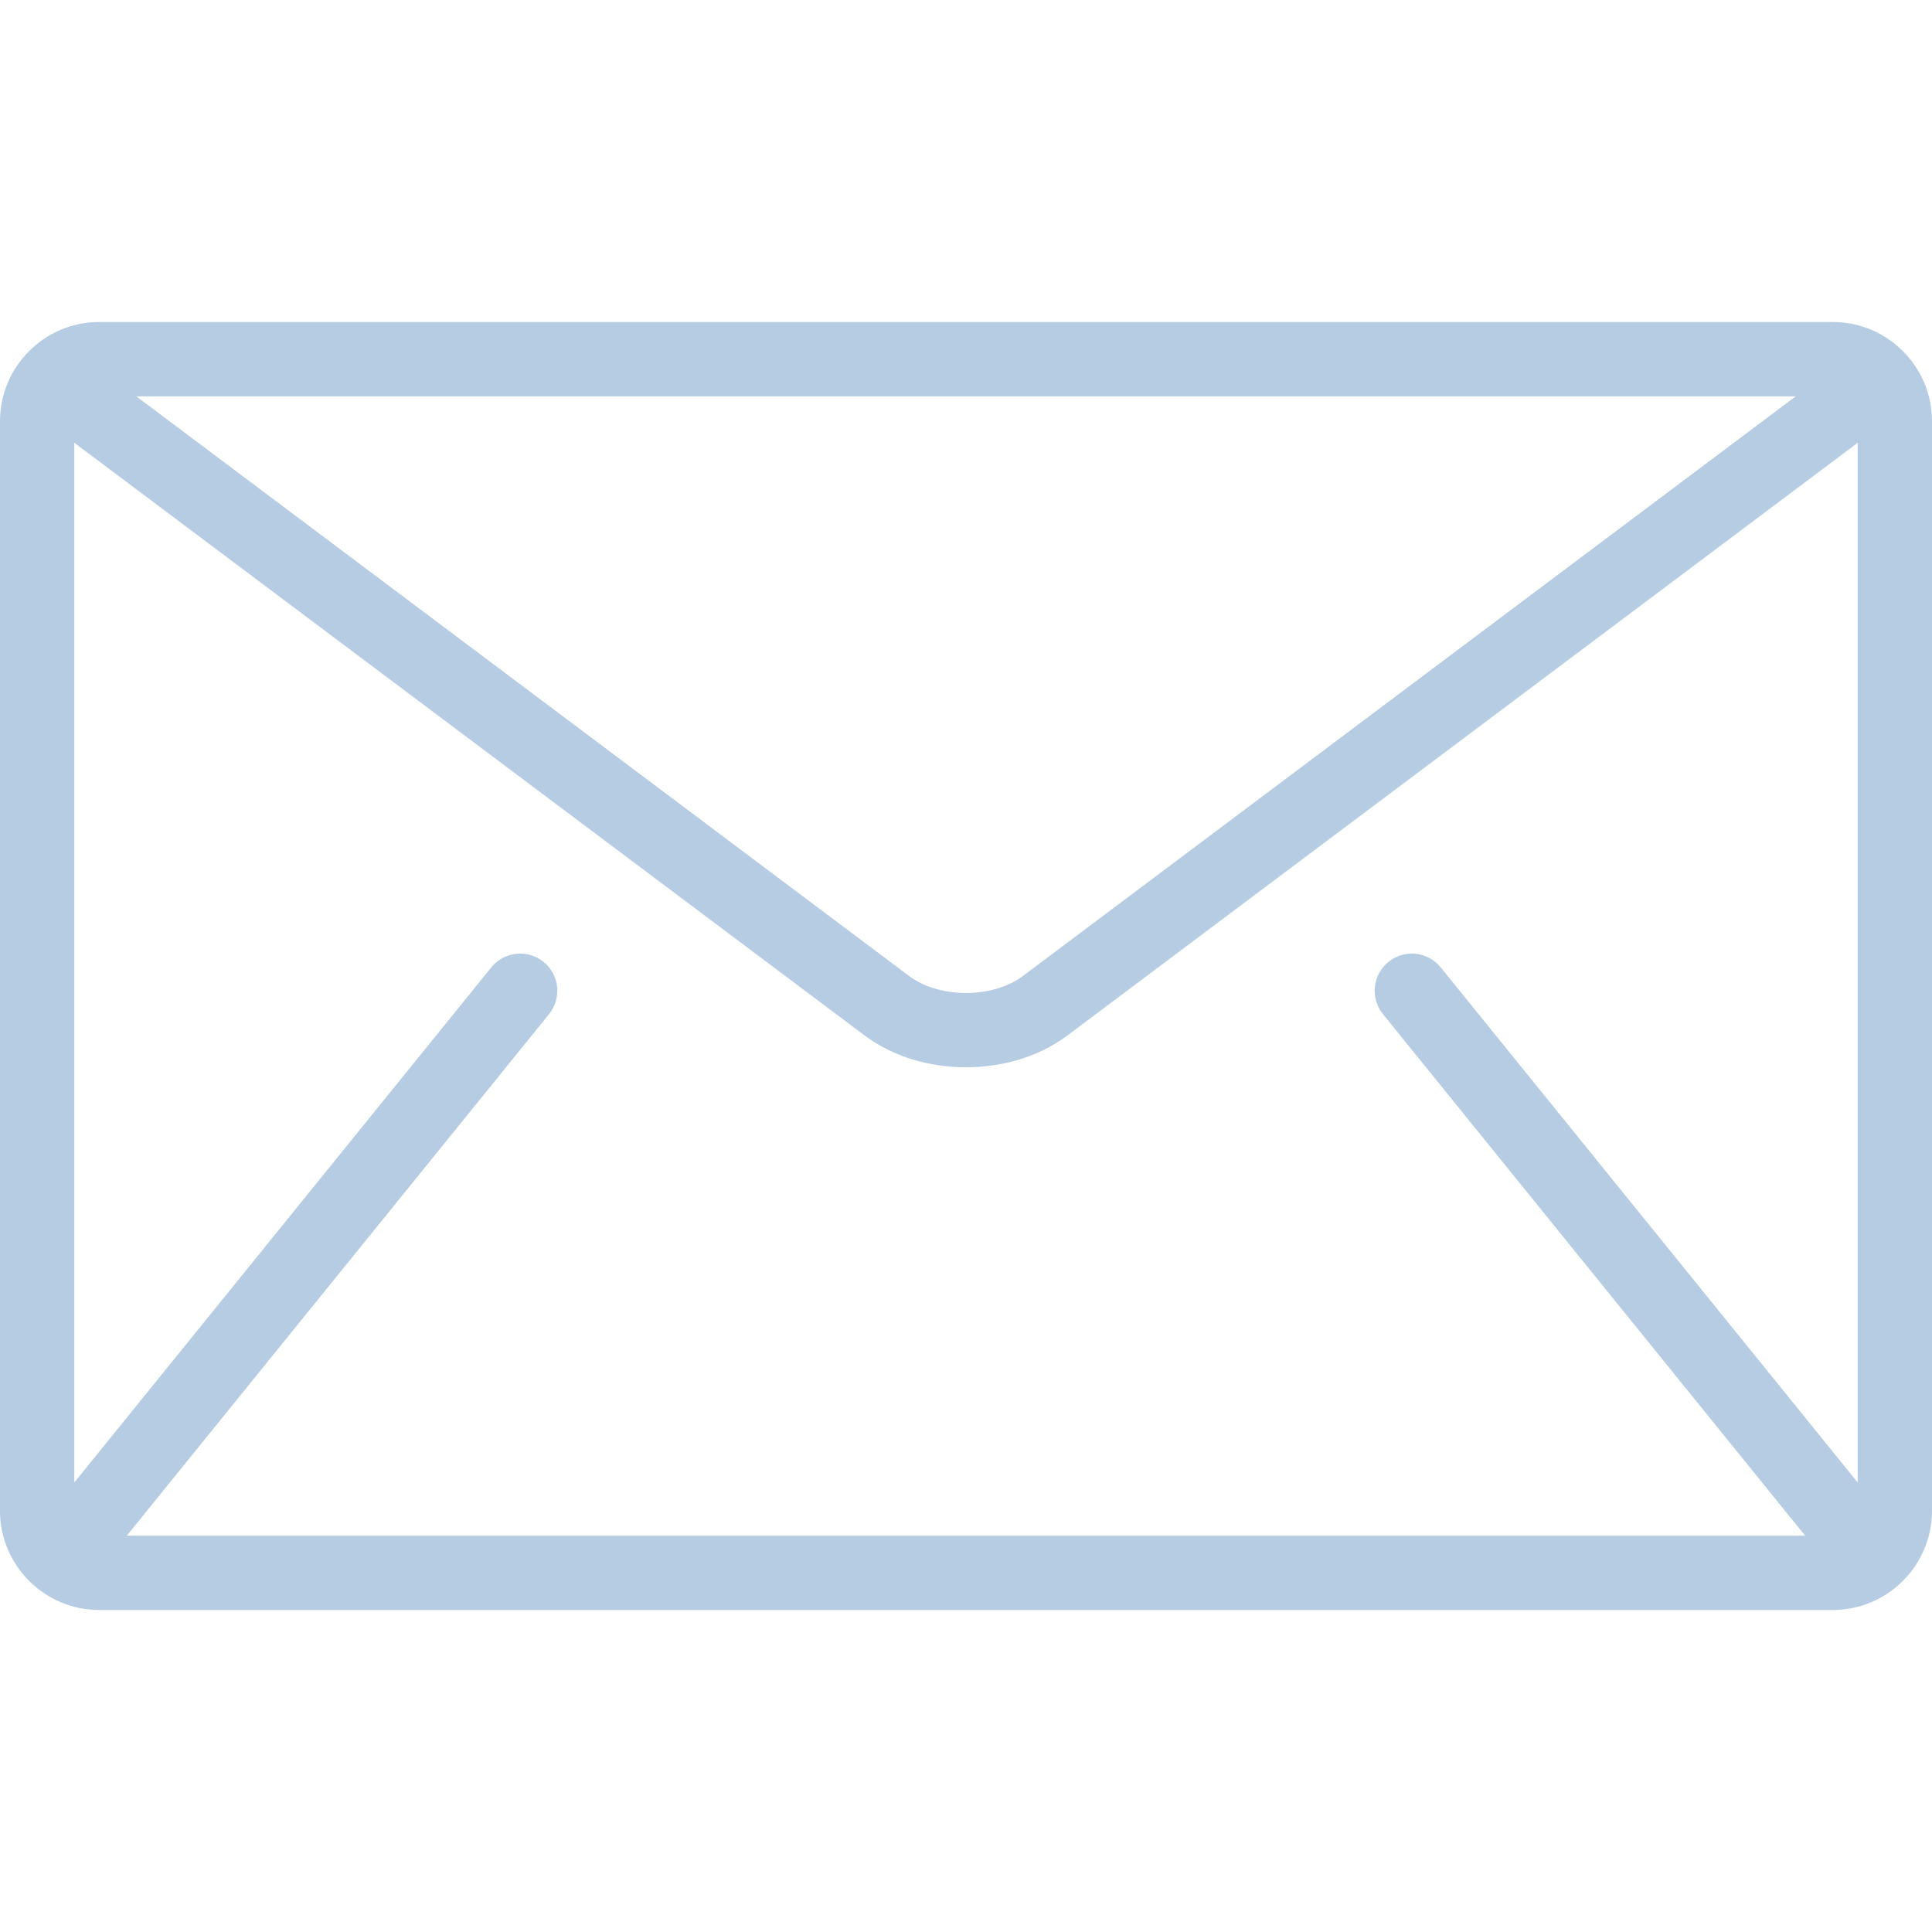 <?xml version="1.0" encoding="UTF-8"?>
<svg xmlns="http://www.w3.org/2000/svg" width="28" height="28" viewBox="0 0 28 28" fill="none">
  <path d="M1.436 4.667H26.564C27.354 4.667 28 5.313 28 6.103V21.897C28 22.687 27.354 23.333 26.564 23.333H1.436C0.646 23.333 -6.10352e-05 22.687 -6.10352e-05 21.897V6.103C-5.72205e-06 5.313 0.646 4.667 1.436 4.667ZM1.975 5.744L13.174 14.144C13.375 14.297 13.684 14.393 14 14.391C14.316 14.393 14.625 14.297 14.826 14.144L26.025 5.744H1.975ZM7.957 14.698L1.854 22.236C1.848 22.244 1.841 22.25 1.834 22.256H26.166C26.159 22.249 26.152 22.244 26.145 22.236L20.043 14.698C19.856 14.467 19.891 14.128 20.123 13.94C20.354 13.753 20.693 13.789 20.88 14.02L26.923 21.485V6.417L15.472 15.005C15.041 15.326 14.518 15.467 14 15.468C13.483 15.467 12.959 15.326 12.528 15.005L1.077 6.417V21.485L7.12 14.02C7.307 13.789 7.646 13.753 7.877 13.94C8.109 14.127 8.144 14.467 7.957 14.698Z" fill="#B6CCE2"></path>
</svg>
